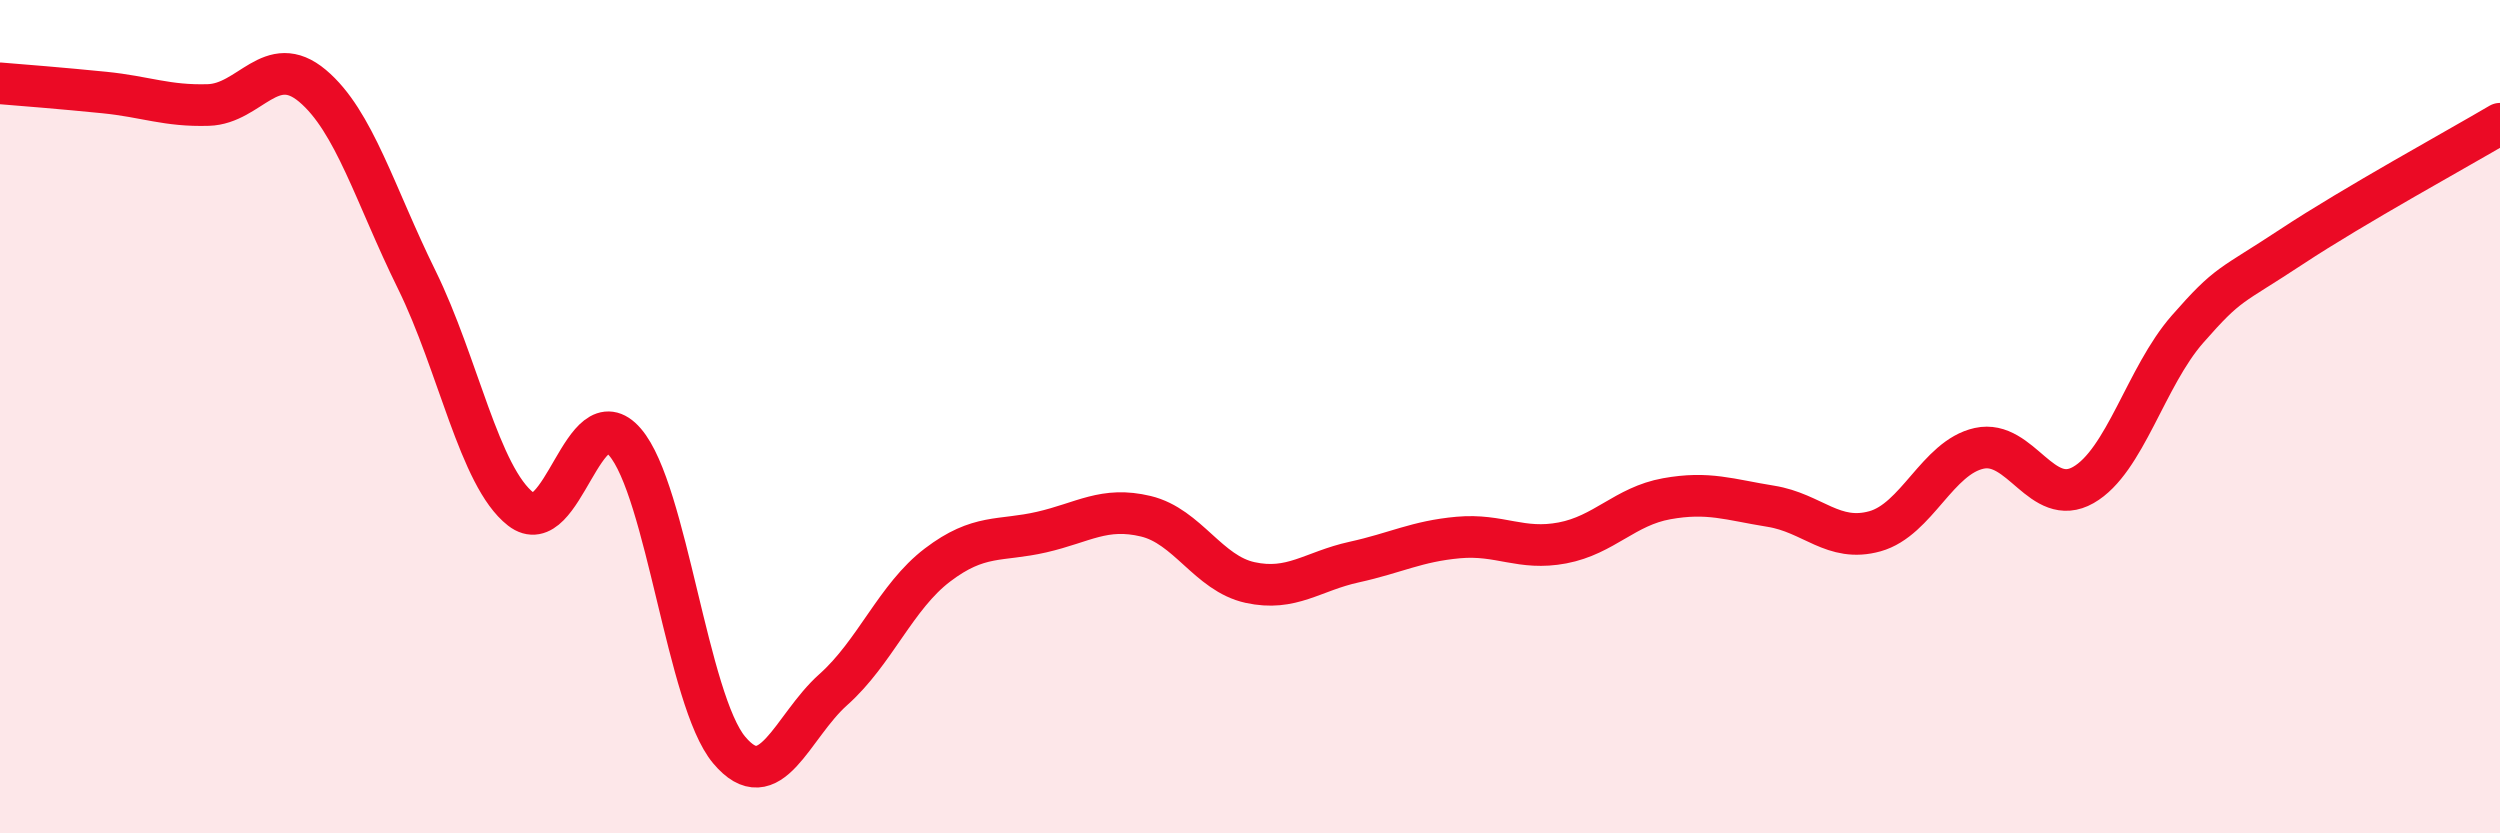 
    <svg width="60" height="20" viewBox="0 0 60 20" xmlns="http://www.w3.org/2000/svg">
      <path
        d="M 0,2 C 0.5,2.04 1.5,2.12 2.5,2.22 C 3.5,2.32 4,2.55 5,2.52 C 6,2.49 6.5,1.22 7.5,2.06 C 8.5,2.9 9,4.68 10,6.71 C 11,8.74 11.5,11.44 12.5,12.22 C 13.5,13 14,9.45 15,10.61 C 16,11.77 16.5,16.81 17.5,18 C 18.5,19.19 19,17.44 20,16.55 C 21,15.66 21.5,14.32 22.5,13.56 C 23.5,12.8 24,13 25,12.77 C 26,12.54 26.5,12.15 27.5,12.39 C 28.5,12.63 29,13.76 30,13.98 C 31,14.2 31.5,13.71 32.5,13.49 C 33.5,13.27 34,12.99 35,12.9 C 36,12.81 36.5,13.22 37.5,13.03 C 38.5,12.84 39,12.15 40,11.97 C 41,11.79 41.5,11.99 42.5,12.15 C 43.5,12.31 44,13.03 45,12.75 C 46,12.47 46.5,10.98 47.5,10.76 C 48.5,10.54 49,12.21 50,11.64 C 51,11.07 51.5,9.04 52.5,7.9 C 53.5,6.76 53.5,6.91 55,5.92 C 56.5,4.93 59,3.56 60,2.97L60 20L0 20Z"
        fill="#EB0A25"
        opacity="0.1"
        stroke-linecap="round"
        stroke-linejoin="round"
      />
      <path
        d="M 0,2 C 0.5,2.04 1.5,2.12 2.5,2.22 C 3.5,2.32 4,2.55 5,2.52 C 6,2.49 6.5,1.22 7.5,2.06 C 8.5,2.9 9,4.68 10,6.71 C 11,8.74 11.5,11.44 12.5,12.22 C 13.5,13 14,9.45 15,10.61 C 16,11.77 16.5,16.81 17.5,18 C 18.5,19.19 19,17.44 20,16.55 C 21,15.66 21.5,14.32 22.5,13.56 C 23.5,12.8 24,13 25,12.77 C 26,12.54 26.5,12.15 27.5,12.39 C 28.5,12.63 29,13.76 30,13.98 C 31,14.2 31.5,13.71 32.5,13.49 C 33.5,13.27 34,12.99 35,12.9 C 36,12.81 36.5,13.22 37.5,13.03 C 38.5,12.84 39,12.15 40,11.97 C 41,11.79 41.5,11.99 42.5,12.15 C 43.5,12.31 44,13.03 45,12.75 C 46,12.47 46.5,10.98 47.5,10.76 C 48.5,10.54 49,12.21 50,11.64 C 51,11.07 51.5,9.04 52.5,7.9 C 53.5,6.76 53.5,6.91 55,5.92 C 56.5,4.93 59,3.56 60,2.97"
        stroke="#EB0A25"
        stroke-width="1"
        fill="none"
        stroke-linecap="round"
        stroke-linejoin="round"
      />
    </svg>
  